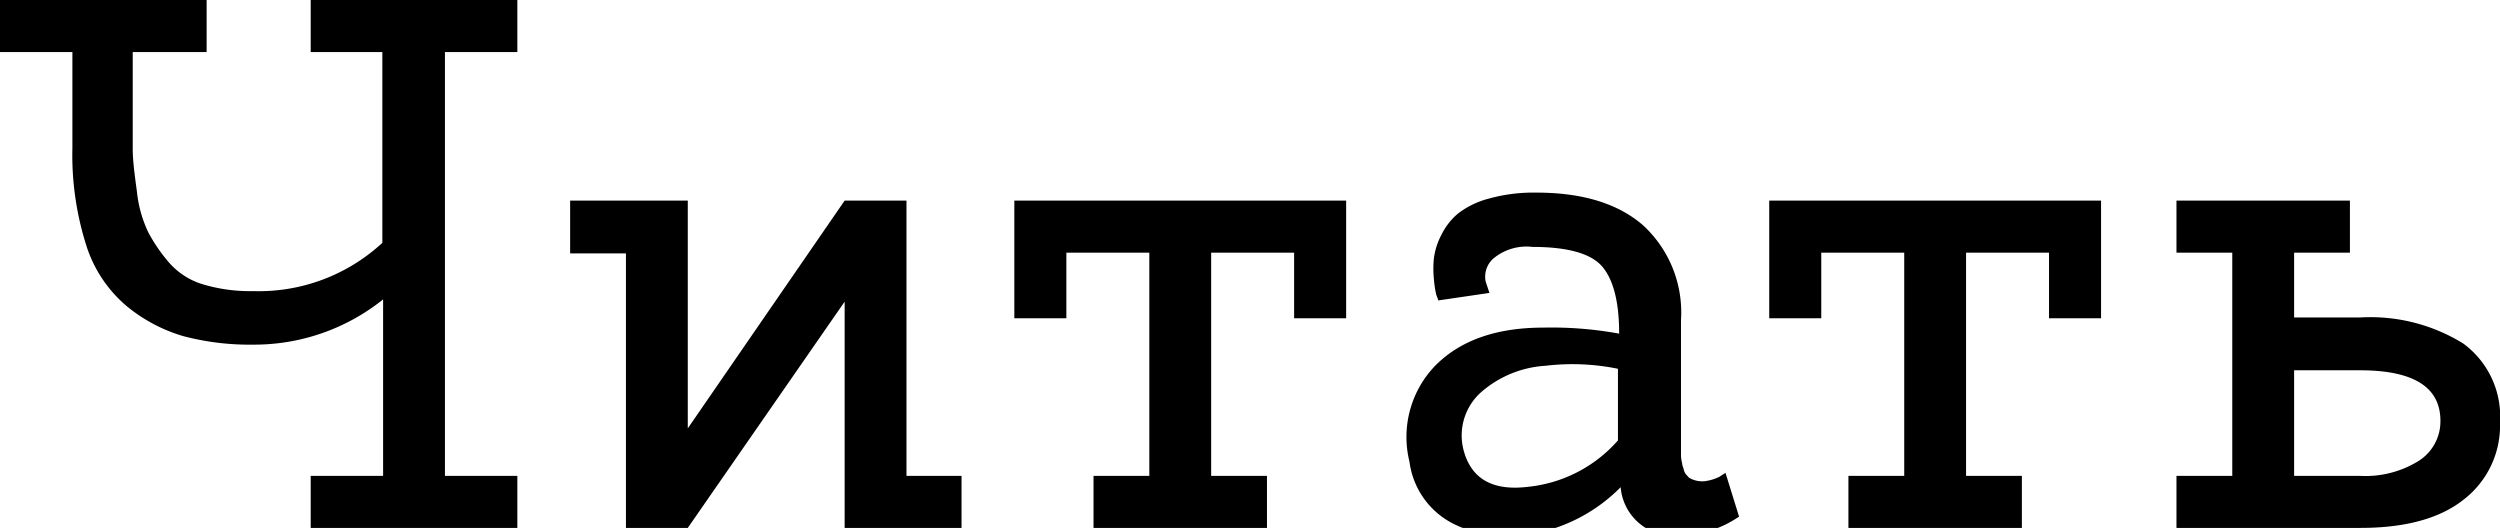 <?xml version="1.0" encoding="UTF-8"?> <svg xmlns="http://www.w3.org/2000/svg" id="Слой_1" data-name="Слой 1" viewBox="0 0 165.75 35"> <path d="M34.3,3.45H29.5v28.1h4.8V35H20.6V31.55h4.8V19.85a13.67,13.67,0,0,1-8.6,3,17.26,17.26,0,0,1-4.67-.57,10.6,10.6,0,0,1-3.75-2A8.7,8.7,0,0,1,5.73,16.3,19.78,19.78,0,0,1,4.8,9.8V3.45H0V0H13.7V3.45H8.8v3.3c0,1.3,0,2.34,0,3.13s.13,1.73.28,2.84a8.2,8.2,0,0,0,.75,2.68,10.81,10.81,0,0,0,1.37,2,4.81,4.81,0,0,0,2.25,1.45,10.79,10.79,0,0,0,3.3.45,12.07,12.07,0,0,0,8.6-3.2V3.45H20.6V0H34.3Z"></path> <path d="M63.75,31.55V35H56V20L45.6,35H41.5V16.8H37.8V13.3h7.8V28.4L56,13.3h4.1V31.55Z"></path> <path d="M67.25,13.3h22v7.8H85.8V16.75H80.3v14.8H84V35H72.5V31.55h3.7V16.75H70.7V21.1H67.25Z"></path> <path d="M114.4,31.35l.9,2.9a7.09,7.09,0,0,1-4,1.25,3.5,3.5,0,0,1-3.85-3.2,11,11,0,0,1-5.38,3,8.15,8.15,0,0,1-5.62-.53,5.37,5.37,0,0,1-3-4.15,6.81,6.81,0,0,1,1.8-6.47c1.67-1.62,4-2.43,7.1-2.43a24.92,24.92,0,0,1,5,.4c0-2.07-.37-3.54-1.1-4.42s-2.28-1.33-4.65-1.33a3.42,3.42,0,0,0-2.6.78,1.6,1.6,0,0,0-.5,1.52l.25.75-3.4.5c0-.1-.08-.23-.13-.4a6.56,6.56,0,0,1-.15-1,6.74,6.74,0,0,1,0-1.42,4.62,4.62,0,0,1,.48-1.5,4.39,4.39,0,0,1,1.1-1.43,5.67,5.67,0,0,1,2.05-1,11,11,0,0,1,3.15-.4c3.07,0,5.43.72,7.1,2.18a7.85,7.85,0,0,1,2.5,6.27v7.93c0,.25,0,.45,0,.59s0,.33,0,.53a3,3,0,0,0,.08.47c0,.12.07.25.1.38a.84.84,0,0,0,.15.33l.2.22a1.7,1.7,0,0,0,1.07.23,3.17,3.17,0,0,0,.93-.28ZM97,29.7q.7,3,4.27,2.58a9.18,9.18,0,0,0,6-3.08V24.45a15.06,15.06,0,0,0-4.8-.2A7.15,7.15,0,0,0,98.2,26,3.84,3.84,0,0,0,97,29.7Z"></path> <path d="M117.3,13.3h22v7.8h-3.45V16.75h-5.5v14.8h3.7V35h-11.5V31.55h3.7V16.75h-5.5V21.1H117.3Z"></path> <path d="M156.45,21.05a11.7,11.7,0,0,1,6.87,1.73A6,6,0,0,1,165.75,28a6.19,6.19,0,0,1-2.38,5.1Q161,35,156.5,35H144.3V31.55H148V16.75h-3.7V13.3h11.5v3.45h-3.7v4.3Zm0,10.5a6.69,6.69,0,0,0,3.92-1,3.1,3.1,0,0,0,1.43-2.65q0-3.34-5.3-3.35H152.1v7Z"></path> </svg> 